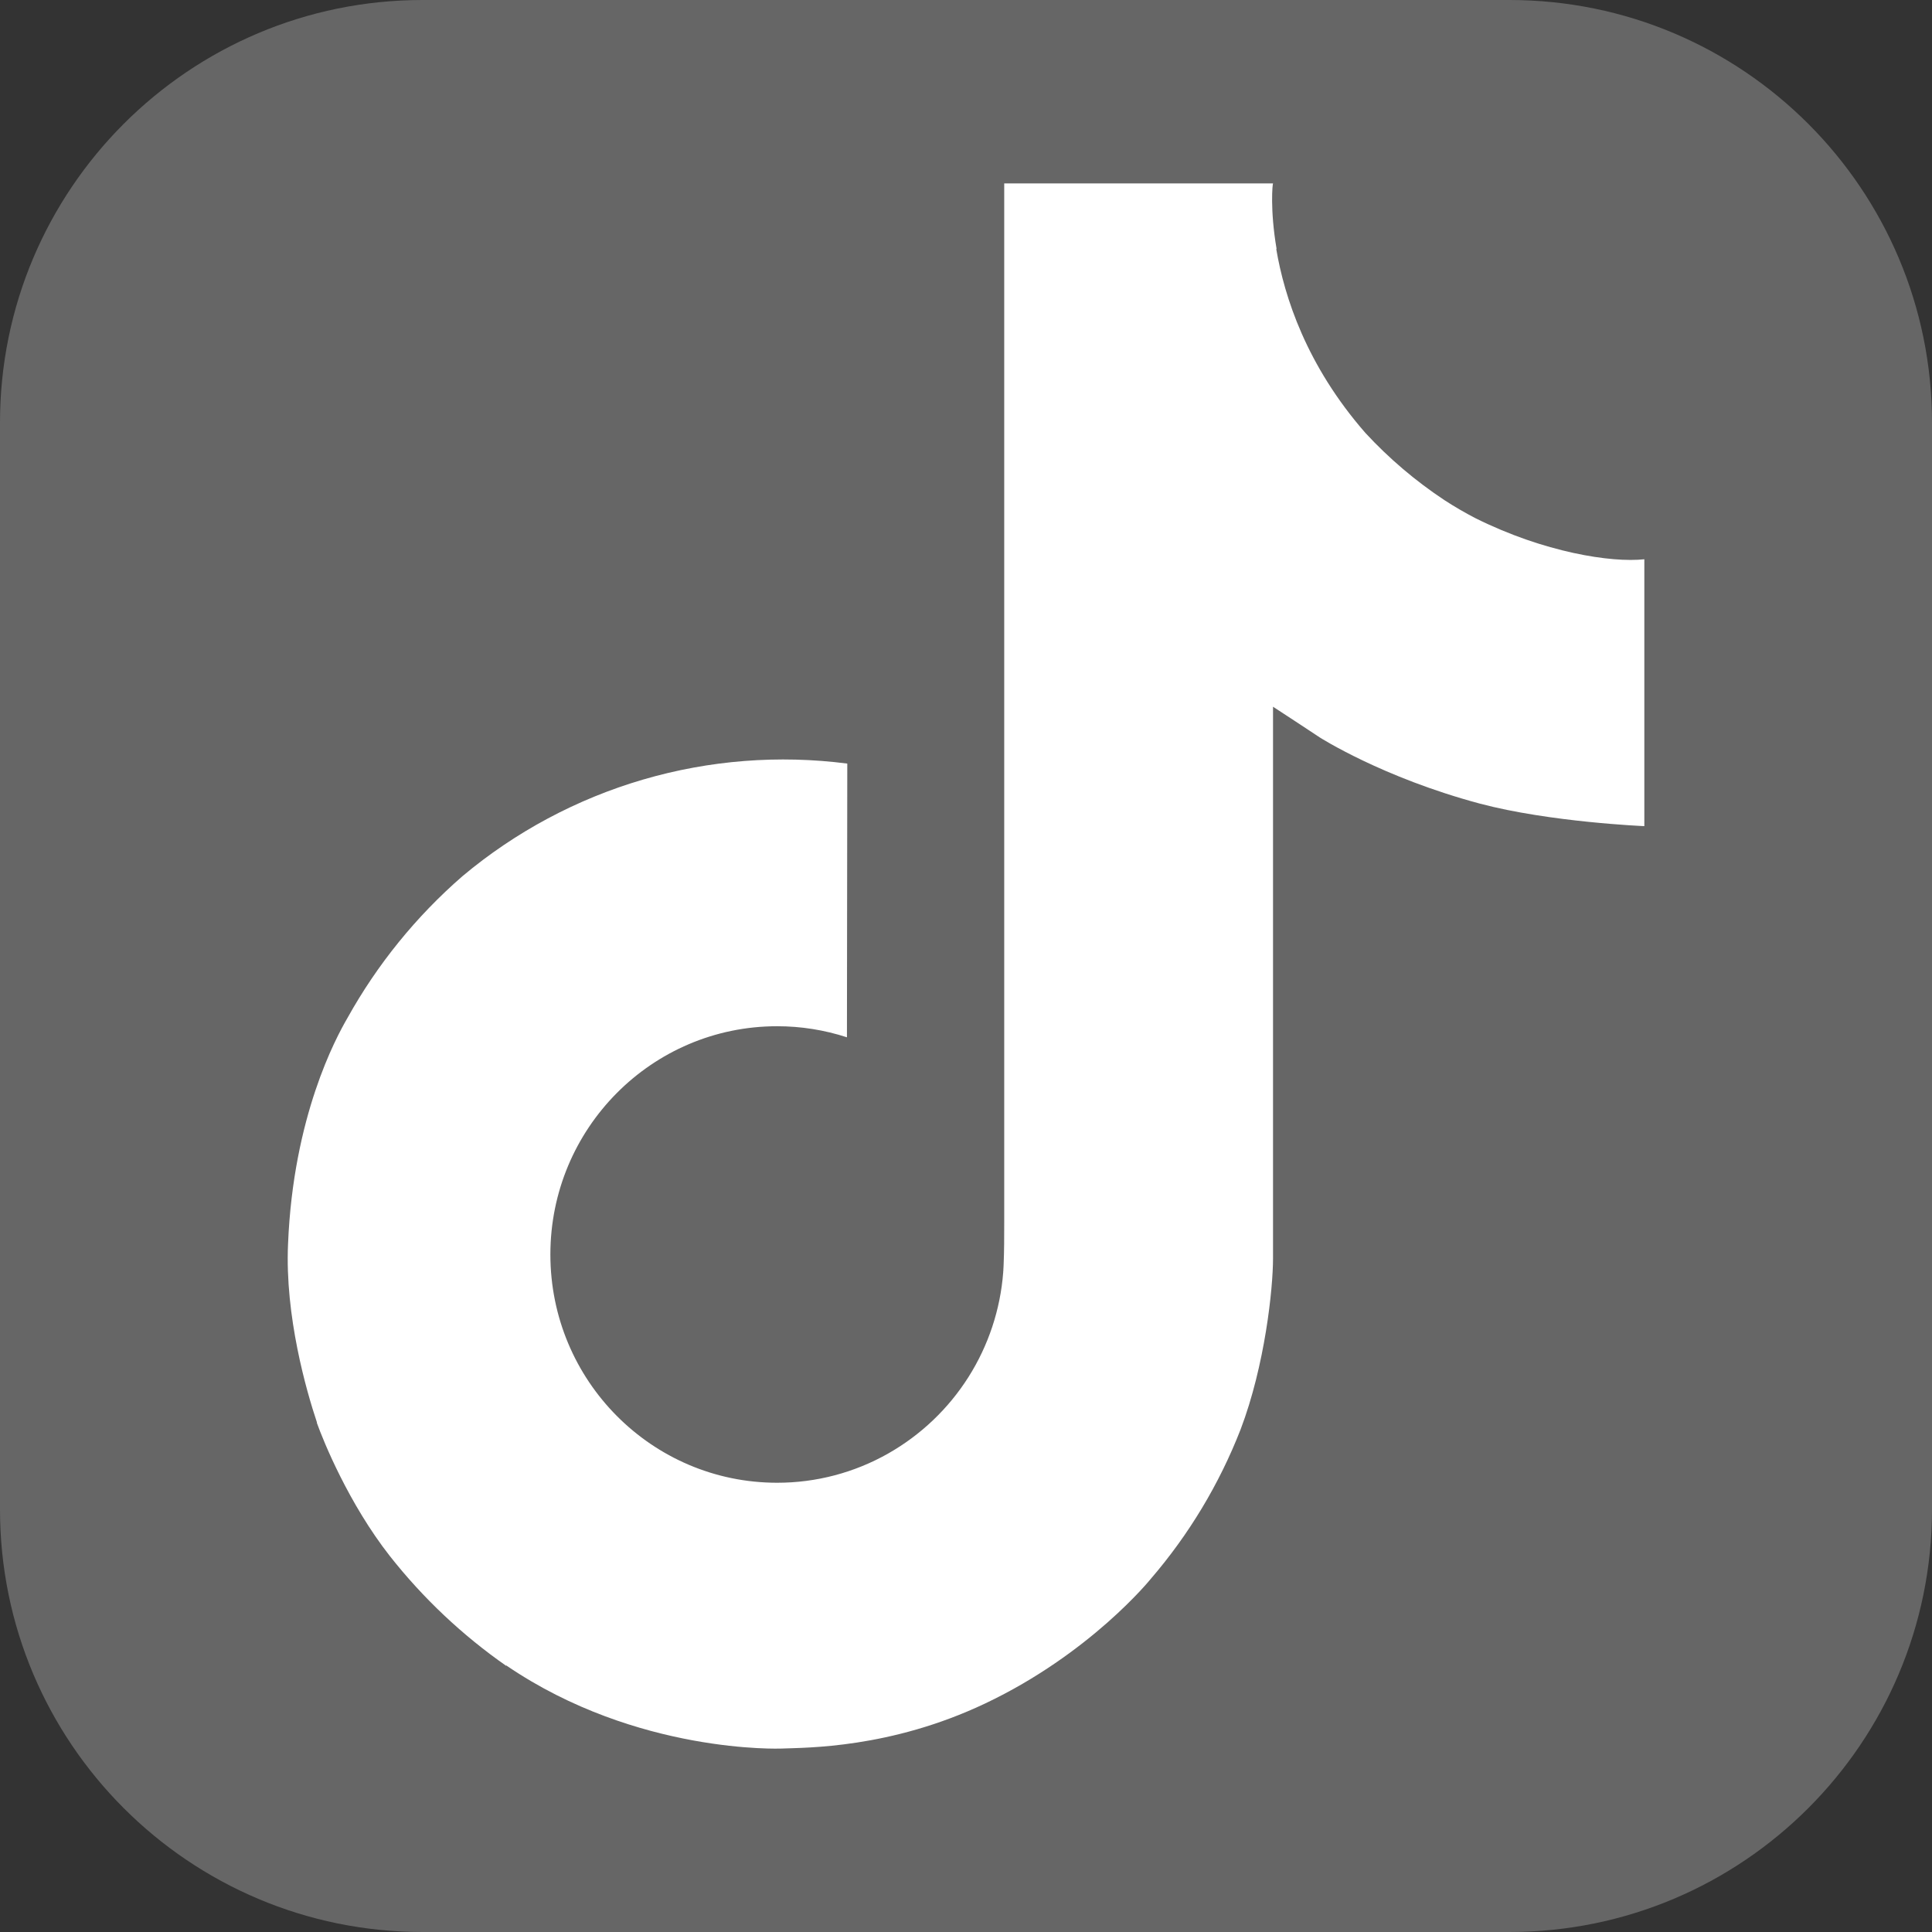 <svg width="96" height="96" viewBox="0 0 96 96" fill="none" xmlns="http://www.w3.org/2000/svg">
<rect x="0" y="0" width="96" height="96" fill="#333333" stroke="none"/>
<g clip-path="url(#clip0_3109_128)">
<path d="M75 0H21C9.402 0 0 9.402 0 21V75C0 86.598 9.402 96 21 96H75C86.598 96 96 86.598 96 75V21C96 9.402 86.598 0 75 0Z" fill="#666666"/>
<path d="M73.311 25.747C72.786 25.475 72.275 25.178 71.78 24.856C70.34 23.904 69.02 22.782 67.848 21.515C64.915 18.159 63.82 14.755 63.416 12.372H63.433C63.096 10.393 63.235 9.113 63.256 9.113H49.899V60.764C49.899 61.457 49.899 62.142 49.87 62.82C49.87 62.904 49.861 62.982 49.857 63.072C49.857 63.11 49.857 63.148 49.849 63.187C49.849 63.197 49.849 63.207 49.849 63.217C49.708 65.07 49.114 66.86 48.119 68.43C47.124 69.999 45.758 71.3 44.142 72.219C42.458 73.177 40.553 73.679 38.615 73.677C32.392 73.677 27.348 68.602 27.348 62.335C27.348 56.068 32.392 50.993 38.615 50.993C39.794 50.992 40.964 51.178 42.084 51.543L42.101 37.942C38.7 37.503 35.246 37.773 31.955 38.736C28.665 39.699 25.609 41.333 22.982 43.535C20.679 45.536 18.744 47.922 17.262 50.588C16.698 51.56 14.571 55.467 14.313 61.807C14.151 65.406 15.232 69.134 15.747 70.674V70.707C16.071 71.614 17.327 74.71 19.373 77.321C21.023 79.415 22.973 81.254 25.159 82.779V82.747L25.192 82.779C31.658 87.174 38.828 86.885 38.828 86.885C40.069 86.835 44.226 86.885 48.948 84.647C54.184 82.167 57.166 78.471 57.166 78.471C59.07 76.263 60.585 73.746 61.644 71.029C62.853 67.852 63.256 64.041 63.256 62.518V35.117C63.418 35.214 65.576 36.641 65.576 36.641C65.576 36.641 68.686 38.634 73.537 39.932C77.017 40.855 81.706 41.05 81.706 41.05V27.79C80.063 27.968 76.727 27.45 73.311 25.747Z" fill="white"/>
</g>
<defs>
<clipPath id="clip0_3109_128">
<rect width="96" height="96" fill="white"/>
</clipPath>
</defs>
</svg>
